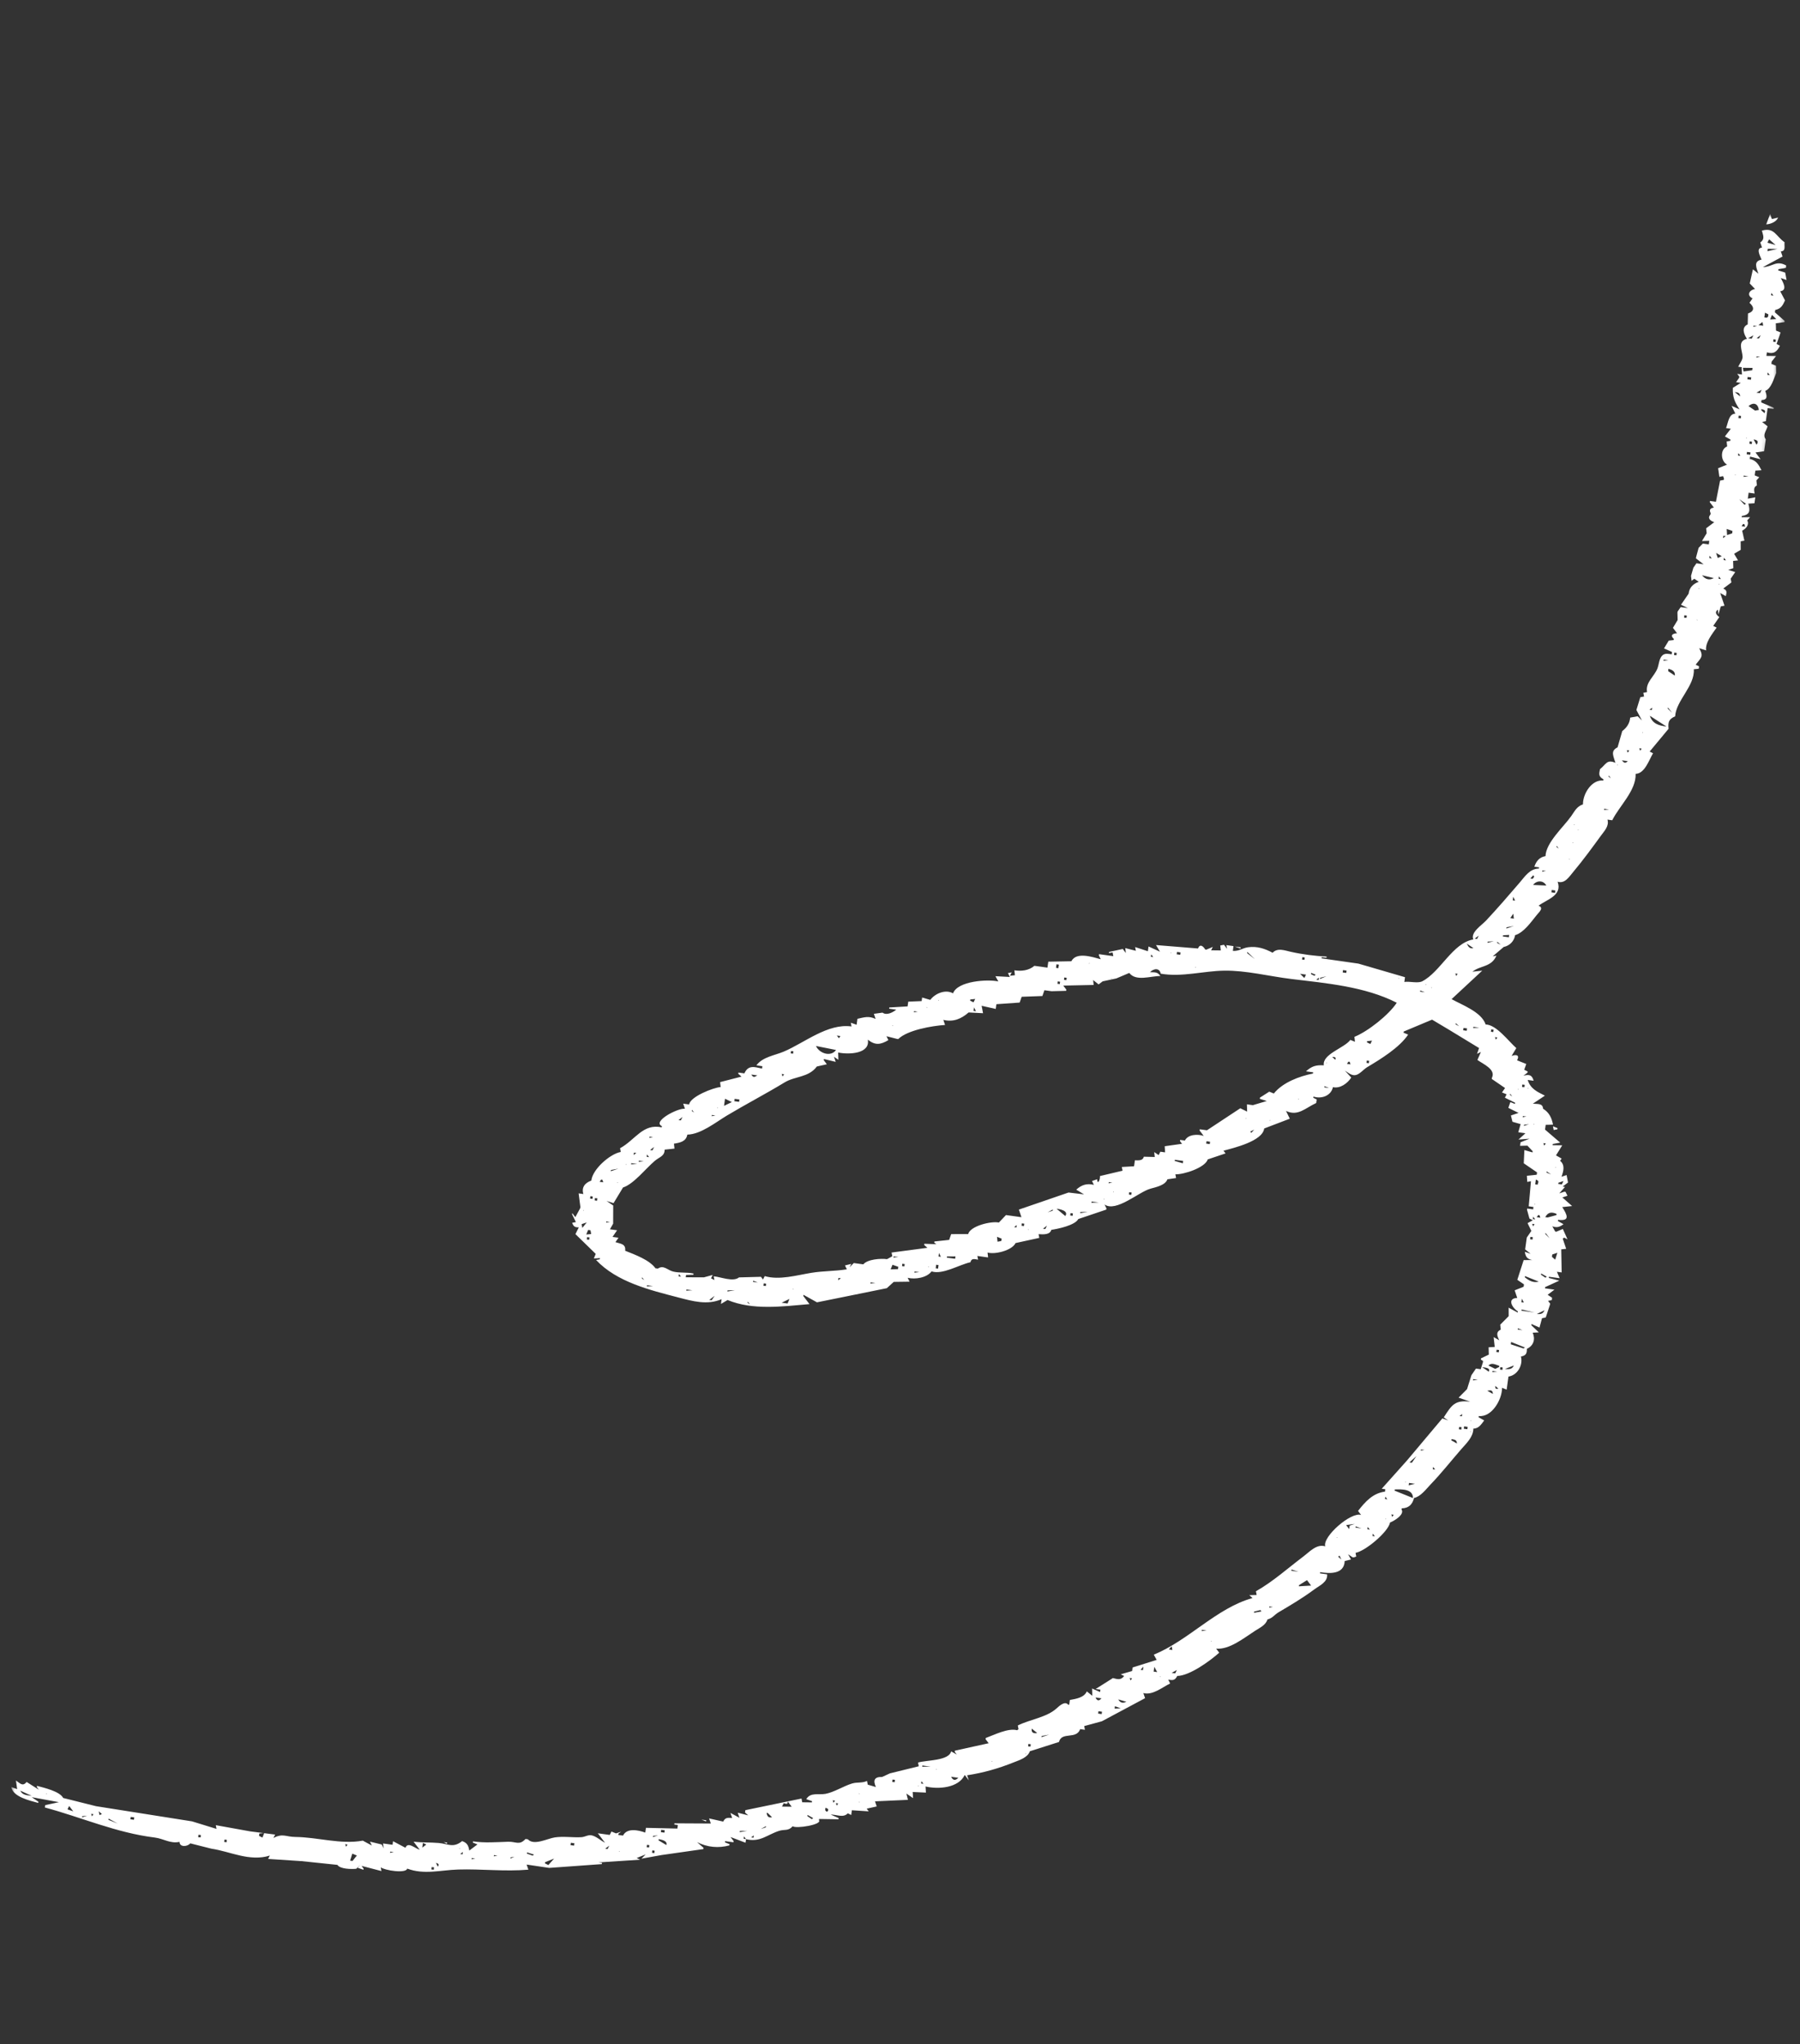 <svg width="302" height="343" viewBox="0 0 302 343" fill="none" xmlns="http://www.w3.org/2000/svg">
<rect x="0" y="0" width="302" height="343" fill="#333333" stroke="none"/>
<mask id="mask0_102_523" style="mask-type:luminance" maskUnits="userSpaceOnUse" x="0" y="0" width="302" height="343">
<path d="M0.889 306.825L259.597 342.666L302 36.589L43.292 0.748L0.889 306.825Z" fill="white"/>
</mask>
<g mask="url(#mask0_102_523)">
<path d="M298.334 36.498L297.28 36.755L296.988 35.902L296.336 37.643C297.062 37.617 298.075 37.198 298.327 36.497L298.334 36.498ZM296.533 40.719L296.817 40.15L297.907 41.115L296.54 40.72L296.533 40.719ZM296.541 42.142L296.596 41.747L298.22 41.767L296.541 42.142ZM297.142 49.547L297.197 49.151L297.544 49.603L297.142 49.547ZM296.019 53.261L296.13 52.462L296.699 52.746L296.644 53.142L296.415 53.316L296.012 53.26L296.019 53.261ZM296.991 53.6L297.302 52.83L298.018 53.538L296.991 53.6ZM295.028 54.545L295.707 54.031L295.826 54.656L295.028 54.545ZM294.175 54.83L294.203 54.629L294.799 54.712L294.175 54.83ZM294.724 56.738L295.403 56.224L295.119 56.793L294.717 56.737L294.724 56.738ZM293.301 56.746L294.182 56.26L293.898 56.829L293.301 56.746ZM297.493 57.327L297.548 56.931L297.95 56.987L297.896 57.383L297.493 57.327ZM294.683 59.994L294.711 59.792L295.308 59.875L294.683 59.994ZM292.534 62.334L292.415 61.71L294.039 61.73L293.985 62.125L292.535 62.328L292.534 62.334ZM296.525 62.887L296.579 62.492L296.927 62.943L296.525 62.887ZM293.167 63.639L293.221 63.243L293.818 63.326L293.763 63.721L293.167 63.639ZM294.688 65.88L295.569 65.393L295.285 65.962L294.688 65.88ZM291.038 65.777C291.633 65.874 291.907 65.891 291.955 66.513L291.038 65.777ZM294.475 68.899L293.357 68.136C294.204 67.433 294.934 67.682 295.1 68.78L294.475 68.899ZM296.044 69.321L295.501 68.843L295.529 68.642C295.994 68.763 296.307 68.849 296.044 69.321ZM291.658 70.136L291.713 69.74L292.116 69.796L292.061 70.191L291.658 70.136ZM293.023 73.508C292.87 73.487 293.002 73.406 293.102 73.448L293.023 73.508ZM293.501 74.451L293.556 74.056L293.958 74.111L293.903 74.507L293.501 74.451ZM294.701 74.618L294.215 73.737C294.842 73.809 295.124 74.068 294.701 74.618ZM293.05 76.221L293.105 75.825L293.702 75.908L293.647 76.304L293.05 76.221ZM291.601 76.423L291.655 76.028L292.003 76.479L291.601 76.423ZM291.14 79.748C290.987 79.727 291.119 79.646 291.219 79.688L291.14 79.748ZM292.526 80.004L292.554 79.802L293.352 79.913L292.526 80.004ZM292.697 84.696L291.808 83.759L292.926 84.522L292.697 84.696ZM292.2 88.284L292.456 87.916L292.657 87.944L292.804 88.368L292.207 88.285M289.765 89.779L289.702 88.751L290.673 89.091L290.618 89.487L289.765 89.772L289.765 89.779ZM289.085 90.293L289.14 89.897L289.542 89.953L289.085 90.293ZM288.212 93.631L287.92 92.777L288.865 93.311L288.213 93.624L288.212 93.631ZM286.789 93.639L286.844 93.243L287.192 93.695L286.789 93.639ZM289.184 93.971L289.239 93.575L289.586 94.027L289.184 93.971ZM288.339 97.108L288.394 96.712L288.741 97.163L288.339 97.108ZM285.57 96.519L287.541 96.997C286.77 97.407 286.091 97.2 285.57 96.519ZM288.411 98.066C288.259 98.044 288.39 97.964 288.49 98.006L288.411 98.066ZM285.053 98.817C284.901 98.796 285.032 98.715 285.132 98.757L285.053 98.817ZM282.549 103.62L282.604 103.224L283.006 103.28L282.951 103.676L282.549 103.62ZM284.724 104.056L284.664 103.977C284.766 103.955 284.876 104.077 284.724 104.056ZM280.86 109.887L280.915 109.491L281.317 109.547L281.262 109.949L280.859 109.894M279.097 110.866L279.125 110.665L279.923 110.775L279.097 110.866ZM280.994 113.364L279.876 112.601L279.93 112.205C280.562 112.392 281.107 112.651 280.993 113.371L280.994 113.364ZM276.743 119.078L277.2 118.738L277.146 119.134L276.743 119.078ZM280.533 119.603L279.817 118.896L279.845 118.694L280.533 119.603ZM276.807 120.098L279.605 121.908C278.3 121.727 277.256 121.455 276.807 120.098ZM275.603 122.917C275.45 122.896 275.582 122.815 275.682 122.857L275.603 122.917ZM275.18 125.97L275.033 125.547L275.436 125.603L275.18 125.97ZM273.098 126.29L272.952 125.867L273.354 125.923L273.098 126.29ZM272.107 127.575L273.106 127.713C272.673 128.134 272.477 128.015 272.107 127.575ZM271.374 128.421C271.222 128.4 271.353 128.319 271.453 128.362L271.374 128.421ZM270.263 130.573L269.888 130.316L269.916 130.115L270.264 130.566L270.263 130.573ZM269.121 135.904L269.149 135.703L269.947 135.814L269.121 135.904ZM264.1 138.392L264.041 138.313C264.143 138.292 264.253 138.413 264.1 138.392ZM264.788 139.301C264.635 139.28 264.767 139.199 264.867 139.241L264.788 139.301ZM263.887 141.411L263.828 141.332C263.93 141.311 264.04 141.432 263.887 141.411ZM261.519 142.371L261.145 142.114L261.172 141.912L261.52 142.364L261.519 142.371ZM263.306 144.174L263.247 144.095C263.349 144.074 263.459 144.196 263.306 144.174ZM258.746 146.252L258.774 146.051L259.371 146.133L258.746 146.252ZM256.755 147.398L257.241 146.857L257.414 147.086L257.158 147.454L256.755 147.398ZM257.214 148.48C257.811 147.693 258.954 147.66 259.435 148.583L257.214 148.48ZM260.296 149.721L260.351 149.325L260.947 149.408L260.893 149.803L260.296 149.721ZM253.801 151.056L253.884 150.459L254.204 151.112L253.801 151.056ZM253.387 154.047L253.9 153.305L253.99 154.131L253.394 154.048L253.387 154.047ZM252.735 155.789L252.763 155.588L254.018 155.359L252.735 155.789ZM252.146 157.129L252.174 156.928L253.201 156.865L253.147 157.261L252.147 157.123L252.146 157.129ZM247.42 157.493L248.1 156.979L247.816 157.548L247.413 157.492L247.42 157.493ZM251.759 158.498L251.19 158.214L251.217 158.012L251.759 158.491L251.759 158.498ZM249.565 158.194L249.593 157.992L250.621 157.93L249.566 158.187L249.565 158.194ZM246.089 158.32L247.207 159.084C246.567 159.207 246.367 158.868 246.089 158.32ZM244.316 163.762L244.17 163.339L244.565 163.393L244.309 163.761M208.129 159.152L208.157 158.951L207.158 158.812L208.129 159.152ZM218.449 160.992L218.504 160.597L218.907 160.652L218.852 161.048L218.449 160.992ZM210.531 160.914L209.246 159.922L209.274 159.721L210.531 160.914ZM234.692 164.197L234.632 164.118C234.734 164.097 234.845 164.218 234.692 164.197ZM225.272 163.161L225.327 162.765L225.924 162.848L225.869 163.244L225.272 163.161ZM239.225 165.229L239.165 165.149C239.267 165.128 239.378 165.25 239.225 165.229ZM240.17 165.763L240.11 165.684C240.212 165.662 240.322 165.784 240.17 165.763ZM196.431 159.908L196.371 159.829C196.473 159.808 196.583 159.929 196.431 159.908ZM197.42 160.116L197.475 159.72L198.072 159.803L198.017 160.199L197.42 160.116ZM220.519 163.719L219.95 163.435L219.978 163.234L220.748 163.546L220.519 163.719ZM221.463 164.26L221.491 164.059L222.545 163.802L221.463 164.26ZM238.259 166.382L238.287 166.181L239.057 166.493L238.259 166.382ZM193.091 160.528L193.146 160.132L193.486 160.583L193.091 160.528ZM218.125 163.388L219.124 163.526L218.84 164.095L218.125 163.388ZM220.839 164.372L221.296 164.032L221.242 164.428L220.839 164.372ZM200.583 162.308C200.43 162.287 200.561 162.206 200.662 162.249L200.583 162.308ZM182.767 161.672C182.615 161.651 182.746 161.57 182.846 161.613L182.767 161.672ZM177.172 162.39L177.254 161.793L177.657 161.849L177.574 162.446L177.172 162.39ZM244.78 172.159L244.211 171.875L244.239 171.674L244.781 172.152L244.78 172.159ZM186.475 164.216L186.415 164.137C186.517 164.116 186.628 164.237 186.475 164.216ZM247.174 172.491L247.202 172.29L248.202 172.428L247.174 172.491ZM250.138 173.107L250.193 172.711L250.595 172.767L250.54 173.162L250.138 173.107ZM245.488 172.866L245.543 172.47L246.14 172.553L246.085 172.948L245.488 172.866ZM178.513 164.401L178.568 164.005L178.97 164.061L178.915 164.456L178.513 164.401ZM250.972 174.439L250.825 174.015L251.228 174.071L250.972 174.439ZM177.41 165.061L177.465 164.666L177.86 164.721L177.805 165.116L177.41 165.061ZM229.341 174.894L229.369 174.693L230.195 174.602L229.911 175.171L229.342 174.887M162.763 167.899L162.791 167.698L163.617 167.607L163.333 168.176L162.764 167.892L162.763 167.899ZM157.477 167.916C157.324 167.895 157.455 167.814 157.556 167.857L157.477 167.916ZM229.267 178.336L229.322 177.94L229.718 177.995L229.663 178.391L229.267 178.336ZM224.048 177.818L223.506 177.34C223.943 177.351 224.197 177.358 224.048 177.818ZM163.339 169.613L163.422 169.016L163.742 169.669L163.339 169.613ZM255.357 182.361L255.411 181.965L255.814 182.021L255.759 182.416L255.357 182.361ZM225.984 178.497L226.24 178.129L226.442 178.157L226.588 178.58L225.991 178.497M256.338 182.631L256.278 182.552C256.38 182.531 256.49 182.652 256.338 182.631ZM155.486 169.062L155.426 168.983C155.528 168.962 155.639 169.084 155.486 169.062ZM222.552 178.354C222.399 178.332 222.531 178.252 222.631 178.294L222.552 178.354ZM254.687 182.805L254.627 182.726C254.729 182.705 254.839 182.827 254.687 182.805ZM153.339 169.854L153.367 169.653L153.964 169.736L153.339 169.854ZM253.712 183.965L253.338 183.708L253.366 183.507L253.713 183.958L253.712 183.965ZM149.768 172.14L149.709 172.061C149.811 172.039 149.921 172.161 149.768 172.14ZM222.191 182.442L222.219 182.24L222.989 182.552L222.191 182.442ZM255.471 187.455L255.499 187.254L256.096 187.337L255.471 187.455ZM257.34 188.669L257.281 188.59C257.383 188.569 257.493 188.69 257.34 188.669ZM255.68 188.913L255.708 188.712L256.534 188.621L255.681 188.906L255.68 188.913ZM261.295 189.486L261.323 189.285L260.552 188.973L260.671 189.598L261.296 189.479M217.858 184.409C217.705 184.388 217.837 184.307 217.937 184.349L217.858 184.409ZM140.406 173.75L141.003 173.833L140.747 174.2L140.406 173.75ZM259.091 192.222L258.944 191.799L259.347 191.855L259.091 192.222ZM136.903 175.5L140.269 176.171C139.383 177.407 137.44 176.727 136.903 175.5ZM132.664 176.738L132.719 176.342L133.114 176.397L133.059 176.792L132.664 176.738ZM213.086 188.013C212.933 187.992 213.065 187.912 213.165 187.954L213.086 188.013ZM209.067 187.662C208.915 187.641 209.046 187.56 209.146 187.602L209.067 187.662ZM261.018 195.878C260.865 195.856 260.996 195.776 261.097 195.818L261.018 195.878ZM209.941 190.089L209.767 189.86L210.42 189.54L209.935 190.081L209.941 190.089ZM259.468 196.745L259.496 196.544L260.24 197.05L259.469 196.738L259.468 196.745ZM131.299 180.616L131.152 180.192L131.555 180.248L131.299 180.616ZM261.44 198.645L261.468 198.444L262.321 198.159L262.037 198.728L261.44 198.645ZM257.568 198.717L257.679 197.919C258.218 198.114 258.157 198.247 257.971 198.773L257.568 198.717ZM126.059 180.293L127.059 180.432C126.583 180.755 126.362 180.816 126.059 180.293ZM202.372 191.877L202.427 191.481L203.023 191.564L202.969 191.96L202.372 191.877ZM257.512 202.084C257.359 202.062 257.491 201.982 257.591 202.024L257.512 202.084ZM123.205 184.764L123.26 184.369L124.058 184.479L124.003 184.875L123.205 184.764ZM197.087 194.795L197.115 194.593L198.51 194.787L198.455 195.182L197.088 194.788L197.087 194.795ZM259.253 204.221C259.717 203.379 260.307 203.305 261.161 203.671L261.134 203.873L259.656 204.276L259.253 204.221ZM257.83 204.229L258.086 203.861L258.288 203.889L258.434 204.312L257.837 204.23L257.83 204.229ZM121.477 185.544L121.642 184.35L122.788 184.912L121.477 185.544ZM257.179 204.542L257.234 204.146L257.581 204.597L257.179 204.542ZM120.404 185.933C120.252 185.912 120.383 185.831 120.476 185.872L120.404 185.933ZM257.215 205.763L257.068 205.34L257.471 205.395L257.215 205.763ZM116.441 186.664L116.066 186.407L116.094 186.206L116.442 186.657L116.441 186.664ZM119.411 187.281L119.439 187.079L120.036 187.162L119.411 187.281ZM259.993 207.768L259.277 207.06L259.305 206.859L259.993 207.768ZM113.832 187.93L114.512 187.415L114.228 187.984L113.832 187.93ZM256.716 207.929L256.772 207.527L257.175 207.583L257.119 207.985L256.716 207.929ZM186 198.536L186.028 198.335L186.625 198.417L186 198.536ZM186.816 200L186.756 199.921C186.858 199.9 186.969 200.021 186.816 200ZM189.402 200.429L189.457 200.033L189.86 200.089L189.805 200.485L189.402 200.429ZM260.925 211.356L260.382 210.878L260.437 210.482L261.29 210.197L260.924 211.363M185.226 201.216C185.073 201.194 185.205 201.114 185.305 201.156L185.226 201.216ZM108.941 190.916L108.969 190.715L109.566 190.798L108.941 190.916ZM183.115 201.8L183.143 201.599L184.343 201.765L183.115 201.8ZM109.068 192.957L109.748 192.443L109.464 193.012L109.068 192.957ZM181.236 203.563L181.264 203.362L182.493 203.327L181.237 203.556L181.236 203.563ZM259.282 214.375L258.539 213.869L258.567 213.668L259.512 214.202L259.282 214.375ZM106.307 193.791L106.362 193.395L106.765 193.451L106.307 193.791ZM108.5 194.095L108.555 193.699L108.903 194.151L108.5 194.095ZM175.768 203.414L176.649 202.928L176.621 203.129L175.768 203.414ZM179.557 203.939L179.612 203.543L180.015 203.599L179.96 203.995L179.557 203.939ZM178.731 204.03L177.273 202.809C177.922 202.878 179.335 203.194 178.731 204.03ZM255.833 214.308L255.861 214.107L258.172 215.035C257.247 215.282 256.546 214.881 255.833 214.308ZM107.167 194.936L107.195 194.735L107.993 194.845L107.167 194.936ZM105.884 195.366L105.912 195.165L106.911 195.304L105.884 195.366ZM105.067 195.388C104.915 195.367 105.046 195.286 105.146 195.328L105.067 195.388ZM171.39 205.658L171.444 205.262L171.847 205.318L171.792 205.714L171.39 205.658ZM174.985 206.156L175.664 205.642L175.38 206.211L174.978 206.155L174.985 206.156ZM170.141 205.888L170.591 205.548L170.537 205.943L170.141 205.888ZM102.478 196.514L102.506 196.313L103.761 196.084L102.478 196.514ZM172.517 206.352L172.457 206.273C172.559 206.252 172.67 206.373 172.517 206.352ZM255.26 218.494L255.343 217.897L255.663 218.55L255.26 218.494ZM103.634 198.436C103.481 198.415 103.612 198.334 103.706 198.375L103.634 198.436ZM100.606 198.285L100.862 197.918L101.063 197.945L101.209 198.369L100.613 198.286L100.606 198.285ZM255.269 219.91L255.297 219.709L257.462 220.214L255.269 219.91ZM257.837 220.471L259.148 219.839C258.835 220.468 258.532 220.51 257.837 220.471ZM167.368 208.341L167.277 207.515L168.047 207.826L167.993 208.222L167.368 208.341ZM98.999 201.097L99.054 200.702L99.457 200.757L99.402 201.153L98.999 201.097ZM99.77 201.409L99.824 201.014L100.227 201.069L100.172 201.465L99.77 201.409ZM254.633 223.069L254.661 222.867L255.431 223.179L254.633 223.069ZM157.46 210.823L157.543 210.226L157.856 210.878L157.46 210.823ZM158.855 211.017L158.883 210.815L160.306 210.807L160.251 211.203L158.856 211.01L158.855 211.017ZM97.899 203.117C97.746 203.095 97.878 203.015 97.978 203.057L97.899 203.117ZM149.902 211L149.93 210.799L150.728 210.909L149.902 211ZM255.614 226.253L253.476 225.554L253.53 225.158L255.842 226.087L255.613 226.26M101.693 205.142L101.721 204.941L102.318 205.023L101.693 205.142ZM155.797 212.566L155.737 212.487C155.839 212.466 155.95 212.588 155.797 212.566ZM156.988 212.802L157.071 212.205L157.466 212.26L157.384 212.857L156.988 212.802ZM151.338 212.43L151.393 212.034L151.789 212.089L151.734 212.485L151.338 212.43ZM251.053 226.852L251.108 226.457L251.511 226.512L251.456 226.908L251.053 226.852ZM149.43 212.979L149.742 212.209L150.713 212.548L150.659 212.944L149.43 212.979ZM153.421 213.532L153.449 213.33L154.247 213.441L153.421 213.532ZM97.702 206.018L97.584 205.393L98.437 205.108L97.701 206.025M98.361 207.135L98.673 206.364L99.069 206.419L99.187 207.044L98.361 207.135ZM98.452 207.961L98.507 207.565L98.902 207.62L98.847 208.016L98.452 207.961ZM252.49 229.704L253.996 229.099C253.69 229.778 253.184 229.751 252.49 229.704ZM249.721 229.115C250.279 228.563 250.861 228.955 251.547 229.163L251.519 229.364L250.867 229.677L249.721 229.115ZM251.665 229.788L251.72 229.392L252.123 229.448L252.068 229.844L251.665 229.788ZM146.044 215.361L146.072 215.159L146.87 215.27L146.044 215.361ZM140.624 214.815L140.678 214.419L141.081 214.475L140.624 214.815ZM249.777 230.142L248.659 229.378C249.148 229.474 250.136 229.491 249.777 230.142ZM250.374 230.224L250.402 230.023L251.2 230.134L250.374 230.224ZM247.127 231.607L247.154 231.405L247.953 231.516L247.127 231.607ZM126.341 215.078L126.368 214.877L127.139 215.189L126.341 215.078ZM128.083 215.723L128.138 215.327L128.541 215.383L128.486 215.779L128.083 215.723ZM133.083 216.345C132.931 216.324 133.062 216.243 133.162 216.285L133.083 216.345ZM113.849 214.154L113.905 213.752L114.252 214.21L113.849 214.154ZM250.861 232.527L251.403 233.005C250.908 233.057 250.89 233.033 250.861 232.527ZM115.05 214.321L115.106 213.918L116.334 213.883L116.362 213.682C115.237 213.427 114.022 213.619 112.949 213.35C111.978 213.11 111.349 212.188 110.372 212.852L109.97 212.796C108.95 211.375 106.483 210.495 104.888 209.857C105.026 208.709 104.158 208.695 103.256 208.414L103.769 207.672L102.769 207.533L103.532 206.422L102.331 206.256L102.872 205.312L102.884 202.265L101.766 201.502L102.939 201.869L104.526 199.246C106.355 198.65 108.369 196.015 109.887 194.754C110.632 194.128 111.522 193.983 111.511 192.892L113.162 192.718L113.071 191.892C114.106 191.724 115.116 191.531 115.319 190.371C117.581 190.331 120.091 188.294 121.958 187.174C125.152 185.261 128.467 183.541 131.642 181.611C133.403 180.54 135.665 180.81 137.048 178.944L138.727 178.568L138.213 177.888L138.241 177.687L140.212 178.165L139.92 177.311L140.663 177.818L140.627 176.596C142.471 176.972 146.017 176.805 145.601 174.441C146.832 175.411 147.702 175.312 149.05 174.516L148.73 173.863L150.5 174.314L150.701 174.341C152.242 172.822 156.4 172.117 158.556 171.971L158.271 171.118C159.906 171.521 161.262 170.973 162.511 169.873L164.933 170.003L164.696 168.754L167.063 169.287L167.173 168.489L171.073 168.216L171.413 167.244L174.89 167.117L175.229 166.146L176.43 166.312L178.879 166.248L178.907 166.047L178.393 165.367L183.494 165.26L183.403 164.434L184.32 165.17L185 164.656L187.303 164.161L189.468 163.244C190.587 164.715 193.04 163.753 194.687 163.762C194.205 163.052 193.754 163.145 192.944 163.118C193.563 162.482 194.55 162.35 194.742 163.367C198.249 163.987 201.921 162.911 205.387 162.861C209.045 162.802 212.98 163.814 216.59 164.25C222.517 164.972 228.992 165.516 234.344 168.245C233.047 170.251 229.511 173.057 227.241 173.967L227.332 174.793L226.562 174.481C225.521 175.865 221.81 176.864 222.109 178.745C220.816 178.679 220.106 178.856 219.118 179.752L220.319 179.919L220.291 180.12C218.007 180.575 215.218 181.61 213.722 183.475L212.952 183.164L211.391 184.164L211.363 184.365L212.536 184.733L210.204 185.428L209.205 185.29L209.241 186.512L208.095 185.95L202.497 189.645L201.296 189.478L201.268 189.68L201.956 190.588C200.963 190.253 199.314 190.307 198.799 191.368L198.001 191.257L197.973 191.459L198.321 191.91L195.413 192.321L195.476 193.348L194.678 193.237L194.394 193.806L193.651 193.3L193.741 194.126L191.916 194.078C191.729 194.767 191.074 194.69 190.41 194.683L190.272 195.683L188.218 195.801L188.337 196.426L184.548 197.323C184.613 197.926 184.146 198.901 184.07 197.865L183.217 198.15L183.53 198.802C182.347 198.511 181.465 198.799 180.568 199.608L181.88 200.398L179.277 200.087L170.944 202.951L171.376 204.227L168.78 203.868L167.587 205.124C166.331 204.844 162.784 205.69 162.439 207.057L159.587 207.065L159.247 208.036L156.77 208.301L156.742 208.503L157.11 208.759L155.083 208.683L155.055 208.884L155.597 209.363L149.588 210.157L149.706 210.782L148.825 211.268C147.756 211.12 145.541 211.28 144.843 212.138L143.246 211.917L142.539 212.633L142.823 212.063L141.768 212.321L142.081 212.972C140.099 213.292 138.112 213.236 136.122 213.561C133.661 213.963 130.761 214.828 128.3 214.112L128.016 214.681L127.668 214.229L123.99 214.328C122.994 215.138 120.918 214.242 119.743 214.143L119.862 214.768L119.293 214.484L119.577 213.915L118.099 214.319L115.052 214.307M249.531 233.347C250.135 233.226 250.425 233.224 250.476 233.881L249.531 233.347ZM108.07 214.768L107.695 214.511L107.723 214.31L108.071 214.761L108.07 214.768ZM122.041 216.704L122.069 216.503L123.297 216.468L122.042 216.697L122.041 216.704ZM131.141 218.573L132.452 217.941L132.14 218.711L131.141 218.573ZM108.529 215.843L108.557 215.642L109.556 215.781L108.529 215.843ZM115.144 216.555L115.171 216.353L116.171 216.492L115.144 216.555ZM125.812 218.846L125.437 218.589L125.465 218.388L125.813 218.839L125.812 218.846ZM118.996 218.107L119.905 217.419L119.398 218.163L118.996 218.107ZM244.87 237.582L245.327 237.243L245.272 237.638L244.87 237.582ZM246.795 238.394C246.642 238.373 246.773 238.292 246.874 238.334L246.795 238.394ZM245.592 239.72L245.647 239.324L246.244 239.407L246.189 239.802L245.592 239.72ZM244.766 239.81L244.821 239.415L245.224 239.471L245.169 239.866L244.766 239.81ZM246.747 240.219C246.594 240.198 246.726 240.117 246.826 240.159L246.747 240.219ZM243.498 241.665L243.526 241.464C244.121 241.56 244.395 241.57 244.442 242.199L243.498 241.665ZM238.377 243.396L238.405 243.195L239.002 243.277L238.377 243.396ZM236.477 245.368L237.642 244.313L236.88 245.424L236.477 245.368ZM240.385 246.518L240.44 246.122L240.788 246.573L240.385 246.518ZM235.815 248.665C235.662 248.643 235.794 248.563 235.894 248.605L235.815 248.665ZM236.348 249.212L236.402 248.817L237.402 248.955L236.348 249.212ZM237.07 251.35L233.988 250.109L234.016 249.908C235.14 249.859 237.079 249.802 237.07 251.35ZM232.372 251.512L232.427 251.117L232.767 251.567L232.372 251.512ZM233.582 254.523L233.435 254.1L233.831 254.155L233.575 254.522M232.502 254.911C232.349 254.89 232.481 254.81 232.581 254.852L232.502 254.911ZM229.42 256.585L229.474 256.19L229.822 256.641L229.42 256.585ZM227.421 256.308L227.449 256.107L228.42 256.447L227.421 256.308ZM225.852 255.886L227.302 255.684L226.449 255.969L226.366 256.566L225.852 255.886ZM230.275 257.715L230.329 257.32L230.67 257.77L230.275 257.715ZM224.329 258.045C224.177 258.024 224.308 257.943 224.408 257.985L224.329 258.045ZM224.51 261.182L224.739 261.009L225.052 261.661L224.51 261.182ZM216.656 263.546L216.684 263.345L217.857 263.712L216.656 263.546ZM217.921 266.162L217.949 265.96L219.288 265.127L219.975 266.036L217.922 266.155L217.921 266.162ZM212.948 269.738L212.976 269.537L213.572 269.62L212.948 269.738ZM210.388 270.6L210.416 270.399L211.47 270.142L211.643 270.371L210.388 270.6ZM201.617 273.658L201.645 273.457L202.443 273.567L201.617 273.658ZM203.203 275.434L203.144 275.355C203.246 275.333 203.356 275.455 203.203 275.434ZM196.102 276.756L196.58 276.214L196.699 276.839L196.102 276.756ZM196.577 280.684L197.457 280.198L197.173 280.767L196.577 280.684ZM191.357 280.166L191.842 279.625L191.76 280.222L191.357 280.166ZM193.557 280.471L193.668 279.673L194.154 280.553L193.557 280.471ZM194.65 281.365L194.59 281.286C194.692 281.265 194.803 281.386 194.65 281.365ZM189.686 281.965L189.54 281.541L189.935 281.596L189.679 281.964L189.686 281.965ZM187.62 285.137L188.987 285.532C188.383 285.802 187.955 285.729 187.62 285.137ZM183.802 284.814L184.802 284.952C184.374 285.438 184.082 285.397 183.802 284.814ZM187.003 286.679L187.058 286.283L188.029 286.623L187.002 286.686L187.003 286.679ZM184.242 287.513L184.297 287.118L184.893 287.2L184.839 287.596L184.242 287.513ZM173.105 290.038L174.021 290.773C173.389 290.898 172.998 290.702 173.105 290.038ZM174.737 291.48L174.765 291.279L176.021 291.043L174.738 291.473L174.737 291.48ZM172.489 293.001L172.544 292.605L172.939 292.66L172.885 293.056L172.489 293.001ZM172.111 294.3C171.958 294.279 172.09 294.198 172.19 294.24L172.111 294.3ZM166.442 295.545C166.289 295.523 166.421 295.443 166.521 295.485L166.442 295.545ZM154.726 296.426L154.754 296.224L156.149 296.418L154.726 296.426ZM157.103 296.889L157.043 296.81C157.145 296.789 157.255 296.91 157.103 296.889ZM159.578 298.116L160.779 298.283C160.298 298.789 159.887 298.746 159.578 298.116ZM154.541 299.244L154.596 298.848L154.944 299.299L154.541 299.244ZM149.697 298.976L149.752 298.58L150.155 298.636L150.1 299.032L149.697 298.976ZM154.072 299.716L154.013 299.637C154.115 299.616 154.225 299.737 154.072 299.716ZM144.129 300.977L144.069 300.898C144.171 300.877 144.282 300.998 144.129 300.977ZM144.137 302.4L144.077 302.321C144.179 302.3 144.29 302.421 144.137 302.4ZM139.852 302.486L139.706 302.062L140.102 302.117L139.846 302.485M140.388 302.963L140.241 302.54L140.637 302.594L140.381 302.962M138.82 303.963L138.619 303.935L138.446 303.706L138.5 303.31C138.938 303.47 139.101 303.57 138.82 303.963ZM131.206 303.113L131.49 302.544C132.003 302.721 132.201 302.727 132.142 302.231L132.83 303.14L131.205 303.12L131.206 303.113ZM136.205 305.227L135.461 304.721L135.489 304.52L136.434 305.054L136.205 305.227ZM128.619 304.176L128.82 304.204L129.535 304.912C128.912 305.023 128.727 304.771 128.619 304.176ZM118.453 305.612L118.481 305.41L117.683 305.3L118.453 305.612ZM127.635 306.884L128.516 306.397L128.488 306.599L127.635 306.884ZM124.103 307.413L124.131 307.212L125.359 307.177L124.104 307.406L124.103 307.413ZM126.019 308.287L126.476 307.947L126.422 308.342L126.019 308.287ZM124.764 308.516L124.818 308.12L125.166 308.572L124.764 308.516ZM110.876 307.406L110.931 307.01L111.528 307.093L111.473 307.488L110.876 307.406ZM109.544 308.24L109.572 308.038L110.398 307.948L109.545 308.233L109.544 308.24ZM111.8 309.571L110.487 308.781L110.515 308.579C111.074 308.685 112.024 308.873 111.8 309.571ZM108.497 309.927L108.551 309.531L108.947 309.586L108.892 309.981L108.497 309.927ZM109.385 310.863L109.44 310.468L109.843 310.523L109.788 310.919L109.385 310.863ZM101.542 310.187L102.222 309.673L101.938 310.242L101.536 310.186M95.719 309.585L95.774 309.19L96.371 309.272L96.316 309.668L95.719 309.585ZM103.912 310.65C103.759 310.628 103.89 310.548 103.984 310.589L103.912 310.65ZM74.997 309.353L75.025 309.152L74.428 309.069L74.997 309.353ZM89.371 311.344L88.399 311.005L88.427 310.803L89.6 311.171L89.371 311.344ZM77.116 310.191C76.964 310.17 77.095 310.089 77.188 310.131L77.116 310.191ZM7.802 300.992C7.649 300.971 7.781 300.89 7.881 300.932L7.802 300.992ZM82.847 311.459L82.875 311.258L83.472 311.341L82.847 311.459ZM85.644 311.847L85.672 311.645L86.297 311.527L85.645 311.84L85.644 311.847ZM70.847 310.002L70.957 309.204L71.526 309.488L70.847 310.002ZM91.433 312.649L91.46 312.447L92.966 311.842L92.002 312.926L91.434 312.642M77.206 311.074L77.664 310.734L77.609 311.13L77.206 311.074ZM3.407 300.447L5.323 301.321C4.548 301.199 3.76 301.217 3.407 300.447ZM79.115 311.954L79.142 311.752L79.739 311.835L79.115 311.954ZM58.057 309.85L57.911 309.426L58.313 309.482L58.057 309.85ZM65.442 310.873L65.47 310.672L66.067 310.754L65.442 310.873ZM11.32 303.58L11.604 303.011L12.291 303.92L11.32 303.58ZM16.685 304.529L16.566 303.904L17.108 304.382L16.685 304.529ZM21.876 305.248L21.931 304.852L22.528 304.935L22.473 305.33L21.876 305.248ZM43.461 308.033L43.516 307.637L44.342 307.547L44.03 308.317L43.461 308.033ZM15.436 304.759L15.29 304.335L15.685 304.39L15.429 304.758M13.771 304.931L13.799 304.73L14.625 304.639L13.772 304.924L13.771 304.931ZM73.453 313.199L73.14 312.548C73.578 312.707 73.74 312.808 73.453 313.199ZM18.192 305.339L18.22 305.137L19.734 305.955L18.192 305.339ZM33.247 308.238L33.302 307.842L33.704 307.898L33.649 308.294L33.247 308.238ZM72.371 313.658L72.425 313.262L72.828 313.318L72.773 313.714L72.371 313.658ZM37.612 309.048L37.667 308.652L38.063 308.707L38.008 309.102L37.612 309.048ZM58.739 312.18L59.106 311.014L59.876 311.326L59.141 312.242L58.745 312.188M56.608 312.91C57.118 313.617 58.934 313.629 59.773 313.554L60.48 312.838L60.002 313.38L60.973 313.72L61.001 313.519L60.66 313.068L63.999 313.934L63.881 313.309C64.539 313.818 68.095 314.395 68.329 313.522C71.152 314.592 73.948 313.763 76.853 313.677C80.767 313.555 84.654 314.044 88.649 313.699L88.357 312.845L92.141 313.405L100.98 312.769L101.008 312.567L100.411 312.485L107.392 312.03L106.823 311.746L108.328 311.141L107.621 311.857L110.994 311.249L118.016 310.248L118.044 310.047L116.954 309.082C118.666 309.949 120.529 310.129 122.374 309.628L122.402 309.427L121.632 309.115L121.66 308.914L123.055 309.107L123.083 308.906L122.568 308.226L125.081 309.182L125.164 308.586C127.518 309.159 128.668 307.854 130.698 307.195C131.639 306.887 132.264 307.27 132.991 306.416C133.573 306.864 137.995 306.14 137.404 305.4L137.432 305.199L140.68 305.246L140.708 305.045L139.367 304.456C140.382 304.434 141.462 305.064 142.247 304.246L142.816 304.53L142.927 303.732L145.752 303.918L145.411 303.468L147.09 303.092L146.805 302.239L152.329 301.986L152.072 300.932L153.19 301.695L153.127 300.668L155.348 300.77L155.285 299.743C157.422 300.251 160.816 300.007 161.863 297.81L162.55 298.719L162.258 297.865C164.998 297.445 167.502 296.731 170.085 295.696C171.066 295.308 172.432 294.889 172.784 293.834L177.675 292.277C178.1 290.489 180.589 291.923 181.228 290.123L182.026 290.234L181.907 289.609L184.87 288.803L187.245 287.533L192.119 284.926L191.828 284.072C193.391 284.48 194.958 283.126 196.323 282.46L196.004 281.807C196.766 281.969 197.161 281.932 197.509 281.202C199.577 281.185 203.048 278.652 204.558 277.298L204.044 276.618C206.272 276.821 208.737 274.807 210.562 273.631C211.393 273.095 212.349 272.683 212.66 271.714C213.525 271.495 213.792 270.945 214.517 270.514C216.582 269.294 218.523 268.148 220.478 266.7C221.408 266.008 222.778 265.462 222.663 264.152L221.462 263.986L221.49 263.784C223.061 264.037 225.516 264.186 225.611 261.915L226.666 261.658L226.179 260.777L226.923 261.283L227.124 261.311L227.547 261.164L227.429 260.54C229.058 260.27 232.93 257.029 233.22 255.449C233.912 255.199 235.706 254.096 235.148 253.276L235.176 253.075C236.338 253.059 236.97 252.432 237.249 251.332C238.339 251.122 239.272 249.851 240.017 249.07C241.827 247.191 243.45 245.124 245.158 243.161C246.049 242.139 247.165 241.133 247.2 239.702C248.124 239.674 248.484 239.017 249.018 238.327L248.073 237.793L248.101 237.592C250.304 237.826 252.022 234.817 252.012 232.849L252.782 233.161L253.086 230.968C254.588 230.751 255.567 229.041 255.18 227.601C255.977 227.464 256.209 227.114 256.171 226.316C257.305 225.787 257.631 224.715 257.154 223.609L258.182 223.546L256.925 222.353L256.953 222.152L258.293 222.741L258.716 221.173L259.341 221.054L260.047 218.917L260.075 218.715L259.727 218.264L260.352 218.145L260.407 217.75L259.663 217.244L260.801 216.383L259.205 216.161L259.233 215.96L261.619 214.869L259.849 214.419L259.877 214.217L261.675 214.466L261.217 213.384L262.015 213.495L261.943 209.623L262.769 209.532L262.192 207.825L262.421 207.652L262.99 207.936L262.212 206.201L261.13 206.659L260.928 206.631L260.442 205.751C261.209 206.034 261.669 205.878 262.322 205.403L261.378 204.869L261.406 204.667C263.492 204.928 262.941 203.847 262.112 202.53L263.763 202.355L262.131 200.913L262.984 200.628L262.664 199.975L262.463 199.947L261.61 200.232L262.573 199.149L262.171 199.093L263.079 198.406L262.842 197.156L261.989 197.441C262.328 196.476 262.608 195.475 261.752 194.763L262.008 194.395L261.064 193.854L262.112 192.167L260.487 192.147L260.515 191.946L261.771 191.716L259.223 189.531L259.333 188.733L260.562 188.698C260.345 187.558 259.912 186.649 258.895 186.027C258.836 185.071 257.96 185.268 257.18 185.181L259.199 183.834C257.89 183.171 256.795 182.701 256.31 181.198L257.309 181.337C257.038 180.33 256.557 180.235 255.594 180.491L256.274 179.977L256.302 179.775L255.733 179.491L256.073 178.52L254.531 177.903C255.003 176.999 254.395 176.894 253.614 177.168L254.404 175.855C253.062 174.672 251.078 171.935 249.26 171.889C248.547 169.781 245.358 168.653 243.546 167.638L248.685 162.861L247.034 163.035C248.431 161.941 250.212 162.308 251.072 160.341L250.447 160.459L252.292 158.883C253.258 158.705 254.08 157.878 254.192 156.911C255.66 156.477 256.867 154.713 257.805 153.556C258.232 153.028 259.087 152.319 258.131 151.967C259.464 150.928 262.176 150.292 261.335 147.94C262.548 148.321 263.243 147.137 263.97 146.275C265.605 144.33 267.108 142.261 268.602 140.211C269.213 139.376 270 138.594 269.696 137.519L270.495 137.63C271.683 135.234 274.524 132.642 274.424 129.841C275.967 129.786 276.663 127.52 277.344 126.383L276.775 126.099L279.95 122.274C279.83 121.154 279.991 120.653 281.052 120.191C281.202 117.531 284.368 115.098 284.184 112.292L285.01 112.202L285.065 111.806L284.496 111.522C285.37 110.37 285.904 110.189 285.084 108.76L286.256 109.127C286.051 107.854 287.295 106.329 288.01 105.303L287.441 105.019L288.46 103.533C287.948 103.144 287.625 102.717 288.223 102.284L288.314 103.11L288.708 101.743L289.333 101.624L288.61 99.494L289.554 100.028C289.716 99.371 289.777 99.033 289.123 98.751L290.489 97.724L290.37 97.099L291.133 95.988L289.96 95.62L290.813 95.335L290.777 94.114L291.603 94.023L290.943 92.913L292.053 92.253L292.045 90.83L292.67 90.712L292.294 89.033C292.93 88.732 293.552 88.019 293.14 87.318L293.625 86.777L292.202 86.785L292.23 86.584C293.607 86.35 293.661 85.756 293.332 84.501L294.36 84.438L294.498 83.439L293.243 83.668L293.381 82.668L294.38 82.807C294.292 82.172 294.179 81.76 294.775 81.44L294.684 80.614L295.169 80.073L294.399 79.761L294.51 78.963L295.537 78.9C295.06 77.95 294.65 77.235 293.565 77L293.62 76.604L295.39 77.054L294.529 75.916L295.978 75.714L296.254 73.722C295.691 72.937 296.322 72.366 296.558 71.529L295.642 70.794L296.266 70.675L296.57 68.482L297.57 68.62L297.597 68.419L295.487 67.518L295.542 67.123C296.615 67.087 296.466 66.423 296.165 65.582C297.154 65.238 297.599 63.559 298.003 62.583L297.967 61.361L297.197 61.049L297.251 60.654L297.987 59.737L296.363 59.717L296.445 59.12C297.594 59.456 298.141 59.03 298.637 58.002L298.068 57.718L298.747 55.782L297.977 55.47L297.941 54.248L299.391 54.046L299.418 53.845L297.786 52.402L297.841 52.006C298.802 51.807 299.097 51.261 299.485 50.402L298.679 48.868C299.948 48.698 299.164 47.408 298.781 46.647L299.753 46.987L299.516 45.738L298.343 45.37L298.371 45.169L299.626 44.94L299.681 44.544C298 43.611 297.399 44.779 295.781 44.817L299.076 43.038L298.784 42.184C299.671 42.116 299.325 41.347 299.408 40.644C297.955 39.643 297.696 38.093 295.611 38.696C295.83 39.561 296.137 40.106 295.335 40.688L295.627 41.542C294.569 41.621 295.289 42.91 295.552 43.562C294.128 43.831 294.702 44.95 295.019 45.928L294.102 45.193L293.569 47.559L294.458 48.496C293.475 48.65 293.003 49.553 294.036 50.064L293.522 50.807C294.35 51.523 294.381 52.22 293.273 52.604L293.226 54.43C292.137 54.937 292.572 56.037 293.095 56.852C291.428 57.244 292.327 58.769 292.368 59.857C292.384 60.404 291.856 61.045 291.634 61.531L292.231 61.613L292.203 61.815L292.265 62.842L291.467 62.731L291.815 63.183L291.787 63.384L291.274 64.126L292.072 64.237L290.733 65.07C290.674 66.618 291.016 67.415 291.859 68.685L290.519 68.096L291.152 69.401C290.036 69.437 289.96 70.905 289.591 71.83L290.39 71.941L289.398 73.225L290.343 73.759L290.315 73.96L289.69 74.079L289.781 74.905C288.565 75.359 288.678 77.405 289.769 77.952L288.263 78.557L288.473 80.008L289.097 79.889L289.244 80.313L289.216 80.514L288.591 80.633L287.893 84.193L286.893 84.055L286.865 84.256L287.553 85.165C286.932 85.255 286.737 85.54 287.012 86.108L286.984 86.309C286.432 86.976 286.922 87.369 287.617 87.614L286.251 88.641L286.342 89.467L285.551 90.78L286.78 90.745L286.697 91.342L285.698 91.203L284.99 91.919L284.568 93.487L284.54 93.688L285.825 94.68L284.624 94.513L284.111 95.256L283.716 96.623L283.807 97.449L284.264 97.109L285.008 97.615C284.045 97.977 283.438 98.579 283.309 99.615L282.033 101.469L283.179 102.031L281.979 101.864L281.465 102.607L281.438 102.808L281.473 104.03L280.683 105.342L281.371 106.251C280.64 106.27 280.168 106.608 280.83 107.194L280.802 107.396L279.976 107.486L279.186 108.799L280.526 109.388L280.471 109.783C279.992 109.717 279.396 109.578 278.983 109.902C278.372 110.384 278.348 111.427 278.099 112.1C277.568 113.533 276.03 114.473 276.339 116.122L275.714 116.24L275.833 116.865L275.208 116.984L274.551 119.121L275.481 120.884L274.766 120.176L273.51 120.406C273.418 121.376 272.947 122.075 272.179 122.662L271.39 125.396C270.119 125.991 270.739 126.933 271.031 127.992C269.576 127.359 269.468 128.242 268.443 129.055C268.252 129.92 268.203 130.274 269.02 130.762L268.992 130.963C267.068 130.76 265.559 133.176 265.587 134.962C264.549 135.306 264.217 136.074 263.618 136.925C262.33 138.762 259.391 141.34 259.298 143.647C258.3 143.806 257.746 144.486 257.426 145.418L258.224 145.529L258.196 145.73C256.642 145.762 255.872 147.035 254.936 148.122C253.105 150.259 251.252 152.401 249.326 154.461C248.578 155.263 246.681 156.443 247.19 157.624C243.719 158.219 241.682 163.065 238.627 164.643C237.873 165.034 236.516 164.613 235.619 164.757L235.73 163.959L227.911 161.68L221.724 160.795L221.751 160.594L222.55 160.704L222.577 160.503C220.598 160.391 218.525 160.14 216.584 159.701C215.534 159.471 214.342 158.98 213.514 159.856C212.204 159.151 210.904 158.73 209.39 158.938C208.445 159.069 207.866 159.625 206.845 159.54L206.955 158.742L205.754 158.576L205.873 159.2L205.359 158.521L204.734 158.639L204.825 159.465L203.201 159.446L203.484 158.876L202.402 159.335L202.201 159.307C201.866 158.716 201.305 158.32 201 159.141L193.956 158.568L194.616 159.678L192.7 158.804L192.589 159.602L190.451 158.903L190.57 159.528L188.8 159.077L188.891 159.903L188.376 159.224L186.073 159.718L186.045 159.92L186.67 159.801L186.788 160.426L184.394 160.094L184.366 160.295L184.679 160.947C183.315 160.581 180.58 159.643 179.751 161.283L175.879 161.355L175.741 162.354L173.547 162.05C172.624 162.842 171.366 162.986 170.189 162.802L170.28 163.628L169.454 163.719L169.738 163.15L169.113 163.268L169.433 163.921L167.011 163.79L167.497 164.671C165.748 164.273 160.663 164.573 159.899 166.667C158.675 165.953 156.909 166.656 156.083 167.766L154.716 167.371L154.633 167.968L152.385 168.06L152.274 168.858L149.2 169.04L149.172 169.242L150.373 169.408C149.762 169.889 148.74 170.42 148.069 169.902L146.62 170.105L146.905 170.958C145.734 170.421 145.054 170.68 143.858 170.939L143.72 171.938L142.748 171.599L142.867 172.223C138.862 171.669 135.013 174.948 131.502 176.442C130.007 177.077 127.919 177.339 126.909 178.756L127.909 178.894L127.854 179.29C126.57 179.006 125.537 178.651 124.891 180.096L123.892 179.958L123.864 180.159L124.406 180.637L120.819 181.562L120.91 182.388C119.658 182.484 115.782 184.019 115.624 185.313L114.624 185.174L114.916 186.028C113.712 185.89 109.371 188.167 111.052 188.952L111.024 189.153C107.852 188.459 106.57 191.281 104.031 192.655L104.15 193.28C102.336 193.609 99.395 196.201 99.212 198.085C98.149 198.454 97.526 199.224 97.88 200.341L97.082 200.23L97.375 202.506L97.347 202.708L96.529 204.221L96.015 203.542L95.987 203.743L96.62 205.047L95.995 205.166C96.24 205.801 96.433 205.941 97.113 205.929L96.545 207.067L99.948 210.382L99.636 211.152L100.664 211.09L100.636 211.291L100.011 211.41C103.507 215.127 109.067 216.456 113.791 217.69C116.248 218.335 118.673 219.01 121.071 217.984L120.961 218.782L122.071 218.123C126.34 219.881 131.266 219.199 135.812 218.81L134.776 217.45L134.804 217.248L137.07 218.51L142.179 217.478L148.787 216.137L149.952 215.081L152.603 215.045L152.283 214.393C153.542 214.701 155.487 214.398 156.294 213.321C158.17 213.921 160.906 212.199 162.816 211.785C162.993 211.073 163.471 211.246 164.1 211.354L163.981 210.729L165.779 210.978L165.688 210.152C166.937 210.53 169.819 209.798 170.385 208.568L174.368 207.698L174.249 207.073C175.027 207.124 176.163 207.197 176.387 206.35C177.528 206.183 180.377 205.58 180.911 204.537L185.608 202.952L185.636 202.751L185.316 202.098C187.259 203.443 191.039 199.998 193.012 199.444C193.968 199.18 195.518 198.864 195.869 197.866L197.32 197.657L197.201 197.032C198.595 197.083 202.185 195.933 202.634 194.53L205.624 193.523L205.276 193.072C207.018 192.598 211.836 191.469 212.103 189.342L216.397 187.701L215.765 186.397C217.775 187.354 219.018 185.893 220.83 185.068L220.912 184.471L220.343 184.188L220.371 183.986C221.71 184.433 223.325 183.858 223.638 182.409C224.846 182.682 226.06 181.782 226.711 180.804L225.649 179.638C226.23 179.988 226.802 180.562 227.537 180.36C228.192 180.175 228.794 179.402 229.395 179.047C231.623 177.722 234.801 175.771 236.256 173.589L235.486 173.277L235.514 173.075L240.268 171.081L243.084 172.759L248.153 175.845L247.813 176.817L248.465 176.504L247.876 177.844C248.841 178.536 251.009 179.431 250.313 180.827L250.285 181.028L252.514 182.554L252.001 183.296L252.772 183.608L252.488 184.177L254.203 185.023L254.175 185.224L253.404 184.913L253.065 185.884L254.78 186.73L253.496 187.161L253.76 188.216L255.127 188.61L254.733 189.977L255.934 190.144L254.769 191.199L256.621 191.053L255.116 191.657L255.033 192.254L256.261 192.219L257.15 193.156L257.122 193.357L255.755 192.963L255.653 195.184L257.882 196.709L257.827 197.105L256.176 197.279L256.239 198.307L256.863 198.188L256.485 202.401L257.283 202.512L257.227 202.914L256.228 202.776L256.2 202.977L256.604 204.455L257.173 204.739L256.292 205.225L256.925 206.529L256.162 207.64L255.886 209.632L256.803 210.368L255.832 210.028C255.968 210.882 256.209 211.233 257.061 211.415L255.638 211.423L254.571 214.734L255.689 215.497L255.634 215.893L254.129 216.498L254.56 217.774C252.807 217.822 253.679 219.435 254.659 220.023L254.631 220.225L253.117 219.407L253.125 220.83L251.704 222.26L251.794 223.086C250.932 223.49 251.181 224.14 251.545 224.883L250.602 224.342L250.783 225.994L249.756 226.057L249.792 227.279L248.48 227.911L248.452 228.112L248.827 228.369L248.799 228.57L248.433 229.736L247.634 229.625L246.872 230.737L246.138 233.075L244.716 234.505L246.66 235.178C244.105 234.88 243.588 235.7 242.227 237.818L242.97 238.324L241.999 237.984L236.07 245.036L231.825 249.788L232.422 249.871L232.367 250.274C230.367 250.513 229.057 251.951 227.851 253.51L228.365 254.19C226.714 253.6 221.85 257.814 222.345 259.453C220.893 259.005 219.736 260.358 218.647 261.176C216.032 263.148 213.581 265.37 210.718 266.989L210.837 267.614L209.608 267.649L210.15 268.127C204.105 269.794 199.415 275.256 193.577 277.623L194.063 278.504L190.025 279.776L189.942 280.373L188.034 280.922L188.603 281.206C188.057 281.93 187.542 281.767 186.723 281.554L183.823 283.388L184.621 283.498L184.566 283.894L183.226 283.305L183.262 284.527L182.345 283.791C181.882 284.838 180.538 285.041 179.5 285.229L179.39 286.027L179.189 286C178.688 285.371 177.77 286.178 177.307 286.609C175.627 288.166 172.774 288.492 170.766 289.508L170.884 290.133L170.655 290.307C169.142 289.892 166.841 291.08 165.389 291.607L165.361 291.808L165.875 292.488L160.213 293.734L160.186 293.935L160.526 294.386L159.582 293.851C159.189 295.459 155.456 295.296 154.031 295.728L154.149 296.353L149.309 297.543L148.001 298.147C146.683 298.113 146.452 298.71 146.954 299.834L145.587 299.439L145.468 298.814C144.643 299.209 143.832 298.984 142.969 299.239C141.507 299.68 139.95 300.71 138.491 300.981C137.366 301.186 135.957 300.68 135.276 301.873L136.247 302.213L136.219 302.414L134.595 302.394L134.477 301.769L125.053 303.718L124.999 304.113L125.541 304.592L123.771 304.141L124.063 304.995L122.549 304.177L122.841 305.031C122.105 304.986 121.682 304.92 121.336 305.636L118.969 305.103L119.261 305.957L113.161 305.925L113.133 306.127L113.73 306.209L113.647 306.806L108.373 306.684L108.262 307.482C107.098 307.052 105.187 306.653 104.529 307.983L103.731 307.873L103.758 307.671L104.209 307.331L103.356 307.616L102.586 307.304L102.302 307.873L100.303 307.596L101.504 309.184C100.791 308.824 100.028 308.096 99.244 307.937C98.673 307.823 98.13 308.215 97.56 308.249C96.084 308.334 94.556 308.073 93.091 308.287C91.856 308.47 89.568 309.716 88.569 308.609L88.166 308.553C87.149 309.664 86.585 308.985 85.286 309.017C83.397 309.074 81.251 309.243 79.36 308.953L79.332 309.154L80.103 309.466L78.737 310.494C78.587 309.631 78.377 309.206 77.535 308.905C76.05 310.128 75.132 309.35 73.607 309.224C72.216 309.102 70.798 309.182 69.387 309L70.422 310.36C69.658 310.155 68.427 308.938 68.028 310.029L65.945 308.927L65.862 309.524L64.266 309.302L64.357 310.128L64.044 309.477L62.073 308.999L62.386 309.65L60.872 308.832C57.178 309.509 53.278 308.247 49.562 308.213C47.93 308.199 47.475 307.556 45.875 308.381L46.159 307.812L41.961 307.273L36.205 306.235L36.324 306.86L32.226 305.599L16.105 303.048L10.601 301.67C10.027 300.557 7.393 299.959 6.207 299.639L6.179 299.84L6.527 300.292L4.472 298.989C3.787 299.799 3.399 299.229 2.674 298.739L2.877 300.189L1.905 299.85C2.16 301.484 5.007 302.119 6.418 302.505L6.446 302.304L5.328 301.54L9.888 302.377L7.584 302.872L7.529 303.267C13.714 304.937 19.532 307.519 25.951 308.309C27.481 308.5 28.541 309.375 30.123 309.036C30.121 309.969 31.443 309.87 31.921 309.285L35.461 310.179C38.656 310.656 41.928 312.411 45.268 311.332L44.984 311.901L50.627 312.272L56.644 312.901" fill="white"/>
</g>
</svg>
